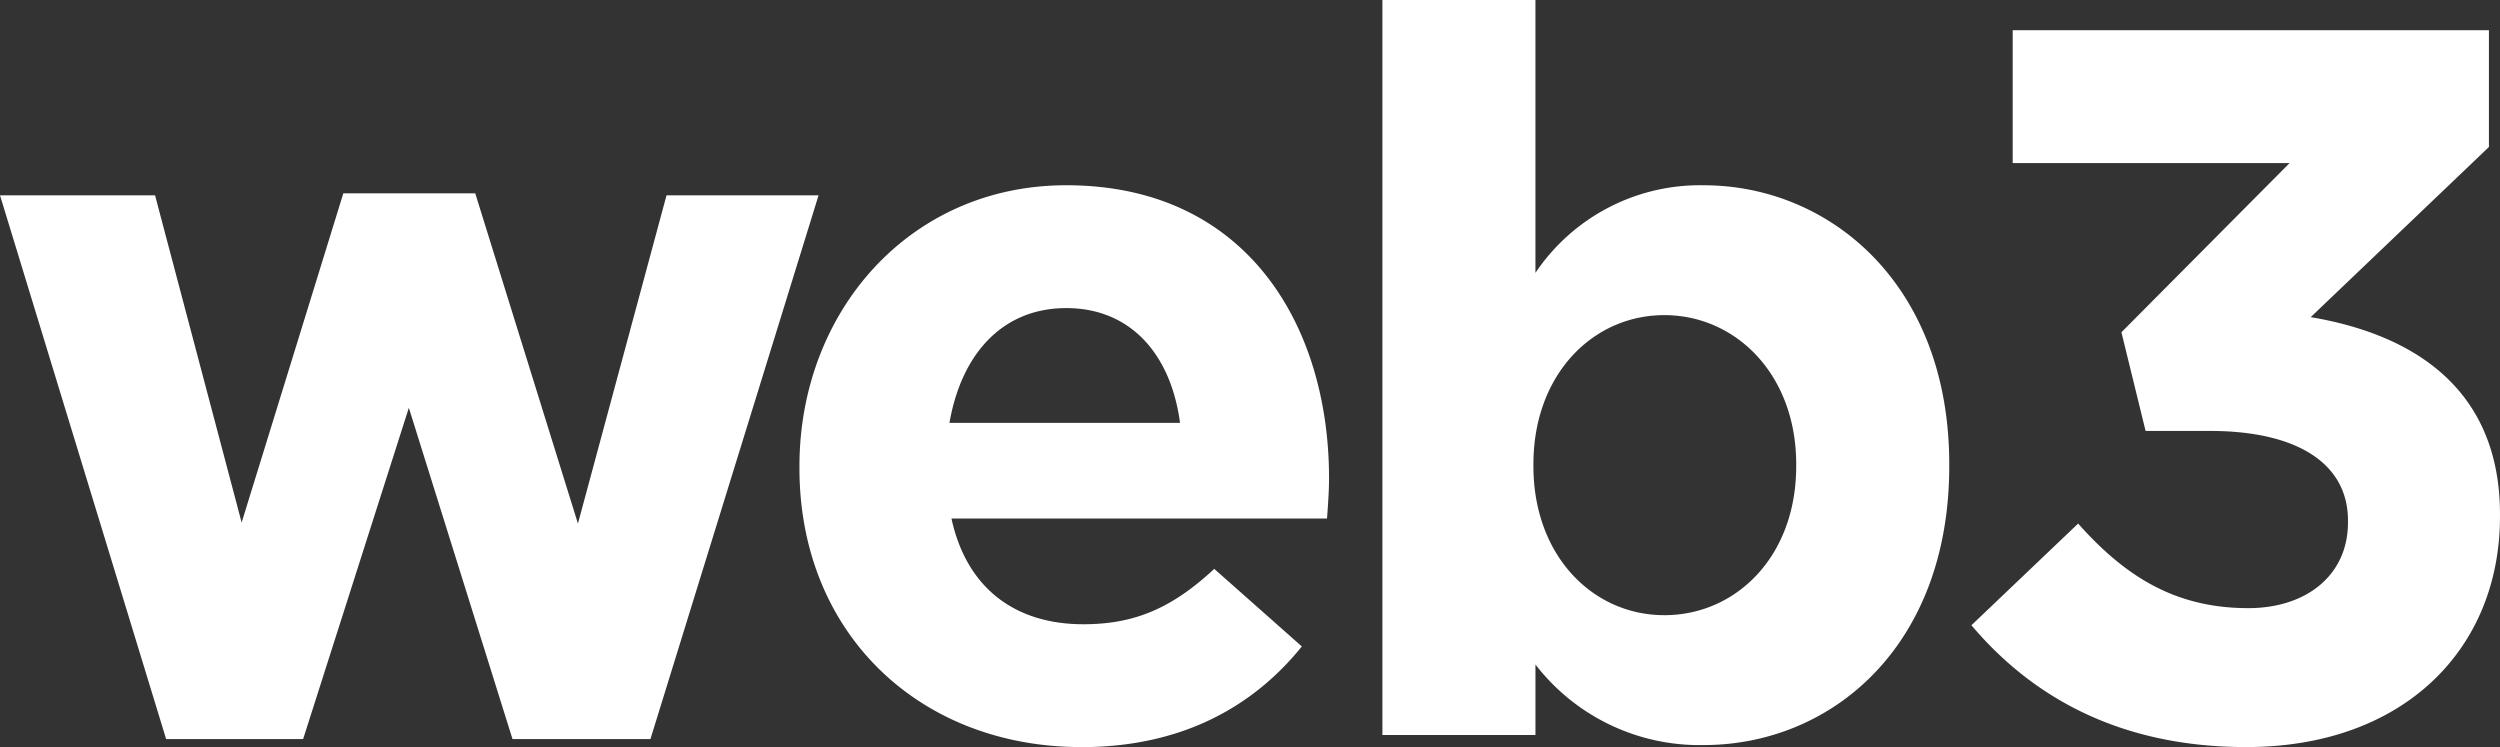 <svg xmlns="http://www.w3.org/2000/svg" width="160" height="47.813" viewBox="0 0 160 47.813">
  <rect x="0" y="0" width="160" height="47.813" fill="#333333" stroke="none"/>
  <path id="パス_53126" data-name="パス 53126" d="M11.832,10.8H20.6l6.766-21.2L34,10.8h8.828L53.588-24h-9.73L38.188-2.992,31.615-24.128H23.173L16.665-3.057,11.123-24H1.2Zm58.574.516c6.251,0,10.89-2.449,14.112-6.444L78.912-.092c-2.706,2.513-5.091,3.544-8.377,3.544-4.382,0-7.475-2.32-8.441-6.766H86.13c.064-.9.129-1.8.129-2.578,0-9.795-5.284-18.752-16.818-18.752-10.052,0-17.076,8.119-17.076,17.978v.129C52.364,4.032,60.032,11.313,70.407,11.313ZM61.965-9.436c.773-4.446,3.415-7.346,7.475-7.346,4.124,0,6.7,2.964,7.282,7.346Zm48.264,20.62c8.184,0,15.723-6.315,15.723-17.849v-.129c0-11.534-7.668-17.849-15.723-17.849a12.684,12.684,0,0,0-10.761,5.606V-36.5H89.674V10.54h9.795V6.029A13.264,13.264,0,0,0,110.229,11.184Zm-2.513-8.313c-4.575,0-8.377-3.8-8.377-9.537v-.129c0-5.735,3.8-9.537,8.377-9.537s8.441,3.8,8.441,9.537v.129C116.158-.866,112.291,2.872,107.716,2.872Zm37.245,8.441c10.052,0,16.238-6.251,16.238-14.756v-.129c0-8.377-5.993-11.6-12.114-12.63l11.406-10.89v-7.475H130.012v8.506h17.72L136.971-15.235l1.547,6.315h4.124c5.542,0,8.828,2.062,8.828,5.735v.129c0,3.351-2.642,5.477-6.379,5.477-4.575,0-7.8-1.933-10.89-5.413l-6.83,6.508C131.236,8.091,136.842,11.313,144.962,11.313Z" transform="translate(-1.2 36.5)" fill="#fff" />
</svg>
